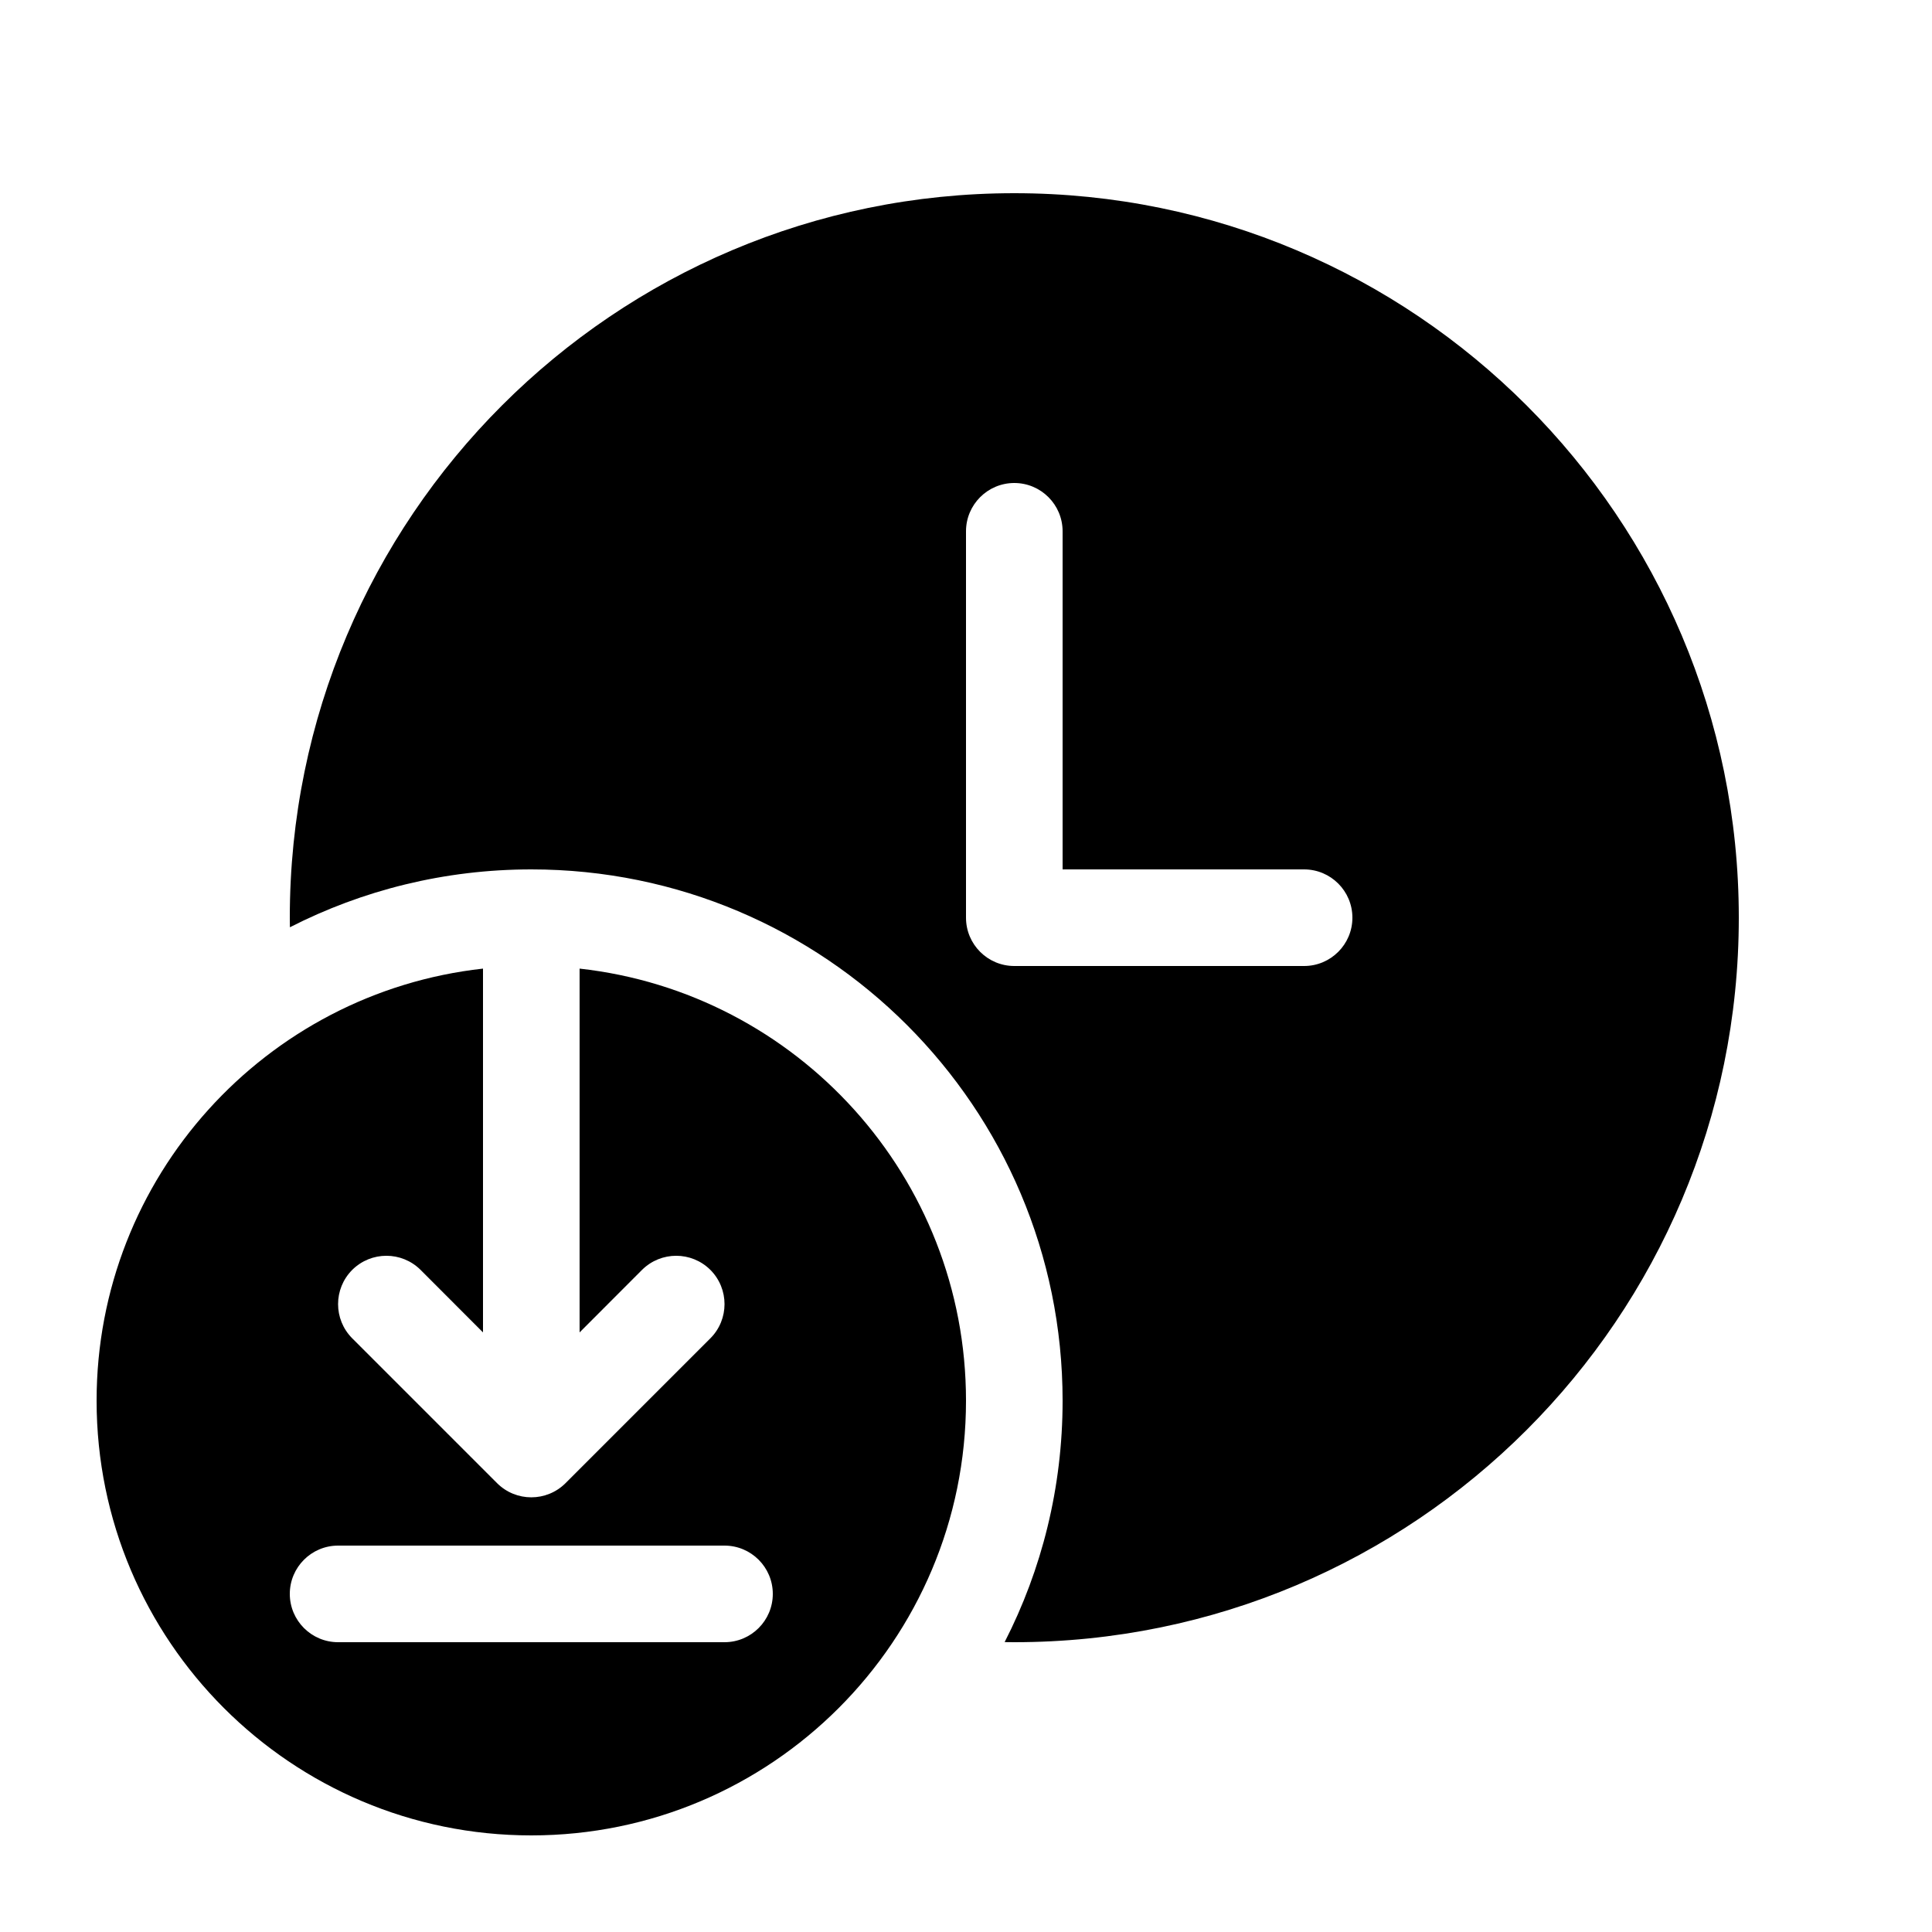 <svg xmlns="http://www.w3.org/2000/svg" viewBox="0 0 20 20" fill="none"><path d="M10.5 17C14.642 17 18 13.642 18 9.5C18 5.358 14.642 2 10.5 2C6.358 2 3 5.358 3 9.5C3 9.533 3 9.566 3.001 9.599C3.751 9.216 4.6 9 5.5 9C8.537 9 11 11.462 11 14.5C11 15.4 10.784 16.249 10.4 16.999C10.434 17 10.467 17 10.5 17ZM11 5.5V9H13.5C13.776 9 14 9.224 14 9.5C14 9.776 13.776 10 13.5 10H10.5C10.224 10 10 9.776 10 9.5V5.5C10 5.224 10.224 5 10.5 5C10.776 5 11 5.224 11 5.5ZM1 14.5C1 12.184 2.75 10.276 5 10.027V13.793L4.354 13.146C4.158 12.951 3.842 12.951 3.646 13.146C3.451 13.342 3.451 13.658 3.646 13.854L5.146 15.354C5.342 15.549 5.658 15.549 5.854 15.354L7.354 13.854C7.549 13.658 7.549 13.342 7.354 13.146C7.158 12.951 6.842 12.951 6.646 13.146L6 13.793V10.027C8.25 10.276 10 12.184 10 14.5C10 16.985 7.985 19 5.5 19C3.015 19 1 16.985 1 14.5ZM3 16.5C3 16.776 3.224 17 3.5 17H7.5C7.776 17 8 16.776 8 16.5C8 16.224 7.776 16 7.5 16H3.5C3.224 16 3 16.224 3 16.5Z" fill="currentColor"/></svg>